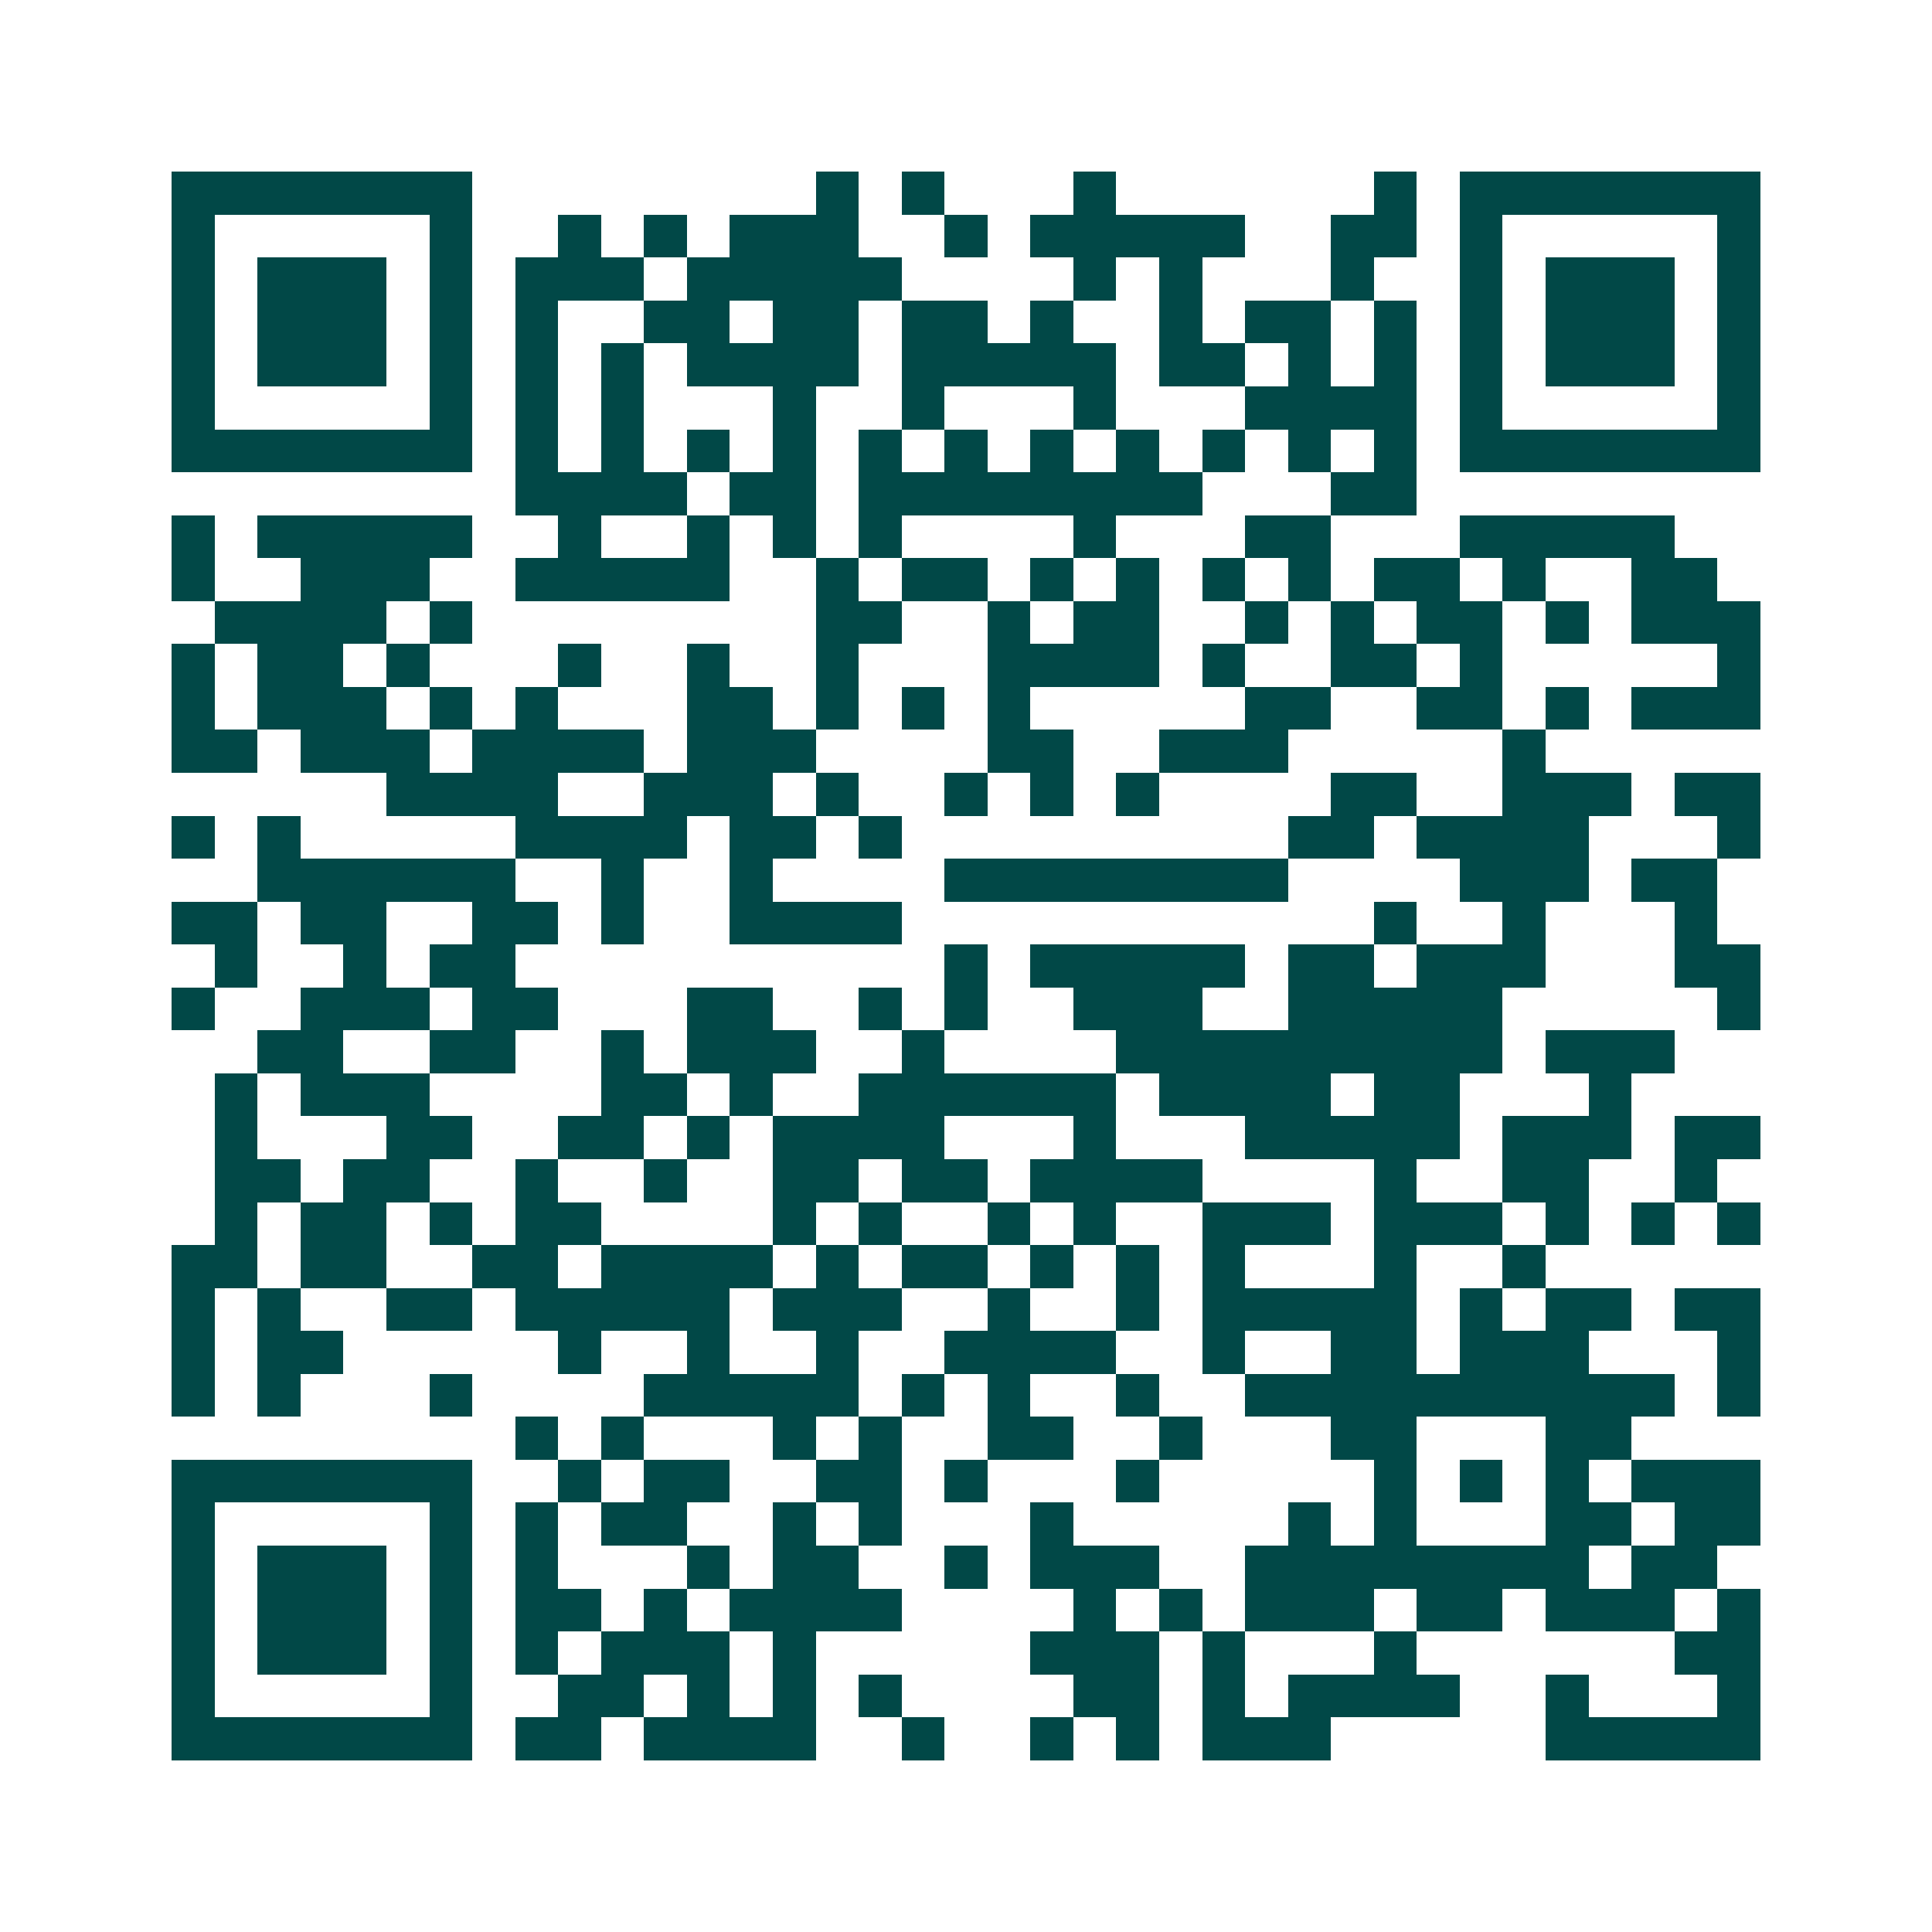 <svg xmlns="http://www.w3.org/2000/svg" width="200" height="200" viewBox="0 0 45 45" shape-rendering="crispEdges"><path fill="#ffffff" d="M0 0h45v45H0z"/><path stroke="#014847" d="M4 4.5h7m8 0h1m1 0h1m3 0h1m6 0h1m1 0h7M4 5.5h1m5 0h1m2 0h1m1 0h1m1 0h3m2 0h1m1 0h5m2 0h2m1 0h1m5 0h1M4 6.5h1m1 0h3m1 0h1m1 0h3m1 0h5m4 0h1m1 0h1m3 0h1m2 0h1m1 0h3m1 0h1M4 7.5h1m1 0h3m1 0h1m1 0h1m2 0h2m1 0h2m1 0h2m1 0h1m2 0h1m1 0h2m1 0h1m1 0h1m1 0h3m1 0h1M4 8.5h1m1 0h3m1 0h1m1 0h1m1 0h1m1 0h4m1 0h5m1 0h2m1 0h1m1 0h1m1 0h1m1 0h3m1 0h1M4 9.5h1m5 0h1m1 0h1m1 0h1m3 0h1m2 0h1m3 0h1m3 0h4m1 0h1m5 0h1M4 10.5h7m1 0h1m1 0h1m1 0h1m1 0h1m1 0h1m1 0h1m1 0h1m1 0h1m1 0h1m1 0h1m1 0h1m1 0h7M12 11.5h4m1 0h2m1 0h8m3 0h2M4 12.5h1m1 0h5m2 0h1m2 0h1m1 0h1m1 0h1m4 0h1m3 0h2m3 0h5M4 13.5h1m2 0h3m2 0h5m2 0h1m1 0h2m1 0h1m1 0h1m1 0h1m1 0h1m1 0h2m1 0h1m2 0h2M5 14.5h4m1 0h1m8 0h2m2 0h1m1 0h2m2 0h1m1 0h1m1 0h2m1 0h1m1 0h3M4 15.5h1m1 0h2m1 0h1m3 0h1m2 0h1m2 0h1m3 0h4m1 0h1m2 0h2m1 0h1m5 0h1M4 16.5h1m1 0h3m1 0h1m1 0h1m3 0h2m1 0h1m1 0h1m1 0h1m5 0h2m2 0h2m1 0h1m1 0h3M4 17.5h2m1 0h3m1 0h4m1 0h3m4 0h2m2 0h3m5 0h1M9 18.5h4m2 0h3m1 0h1m2 0h1m1 0h1m1 0h1m4 0h2m2 0h3m1 0h2M4 19.5h1m1 0h1m5 0h4m1 0h2m1 0h1m9 0h2m1 0h4m3 0h1M6 20.5h6m2 0h1m2 0h1m4 0h8m4 0h3m1 0h2M4 21.5h2m1 0h2m2 0h2m1 0h1m2 0h4m11 0h1m2 0h1m3 0h1M5 22.5h1m2 0h1m1 0h2m10 0h1m1 0h5m1 0h2m1 0h3m3 0h2M4 23.5h1m2 0h3m1 0h2m3 0h2m2 0h1m1 0h1m2 0h3m2 0h5m5 0h1M6 24.5h2m2 0h2m2 0h1m1 0h3m2 0h1m4 0h9m1 0h3M5 25.5h1m1 0h3m4 0h2m1 0h1m2 0h6m1 0h4m1 0h2m3 0h1M5 26.5h1m3 0h2m2 0h2m1 0h1m1 0h4m3 0h1m3 0h5m1 0h3m1 0h2M5 27.5h2m1 0h2m2 0h1m2 0h1m2 0h2m1 0h2m1 0h4m4 0h1m2 0h2m2 0h1M5 28.5h1m1 0h2m1 0h1m1 0h2m4 0h1m1 0h1m2 0h1m1 0h1m2 0h3m1 0h3m1 0h1m1 0h1m1 0h1M4 29.5h2m1 0h2m2 0h2m1 0h4m1 0h1m1 0h2m1 0h1m1 0h1m1 0h1m3 0h1m2 0h1M4 30.5h1m1 0h1m2 0h2m1 0h5m1 0h3m2 0h1m2 0h1m1 0h5m1 0h1m1 0h2m1 0h2M4 31.5h1m1 0h2m5 0h1m2 0h1m2 0h1m2 0h4m2 0h1m2 0h2m1 0h3m3 0h1M4 32.5h1m1 0h1m3 0h1m4 0h5m1 0h1m1 0h1m2 0h1m2 0h10m1 0h1M12 33.5h1m1 0h1m3 0h1m1 0h1m2 0h2m2 0h1m3 0h2m3 0h2M4 34.5h7m2 0h1m1 0h2m2 0h2m1 0h1m3 0h1m5 0h1m1 0h1m1 0h1m1 0h3M4 35.5h1m5 0h1m1 0h1m1 0h2m2 0h1m1 0h1m3 0h1m5 0h1m1 0h1m3 0h2m1 0h2M4 36.5h1m1 0h3m1 0h1m1 0h1m3 0h1m1 0h2m2 0h1m1 0h3m2 0h8m1 0h2M4 37.5h1m1 0h3m1 0h1m1 0h2m1 0h1m1 0h4m4 0h1m1 0h1m1 0h3m1 0h2m1 0h3m1 0h1M4 38.5h1m1 0h3m1 0h1m1 0h1m1 0h3m1 0h1m5 0h3m1 0h1m3 0h1m6 0h2M4 39.5h1m5 0h1m2 0h2m1 0h1m1 0h1m1 0h1m4 0h2m1 0h1m1 0h4m2 0h1m3 0h1M4 40.5h7m1 0h2m1 0h4m2 0h1m2 0h1m1 0h1m1 0h3m5 0h5"/></svg>
